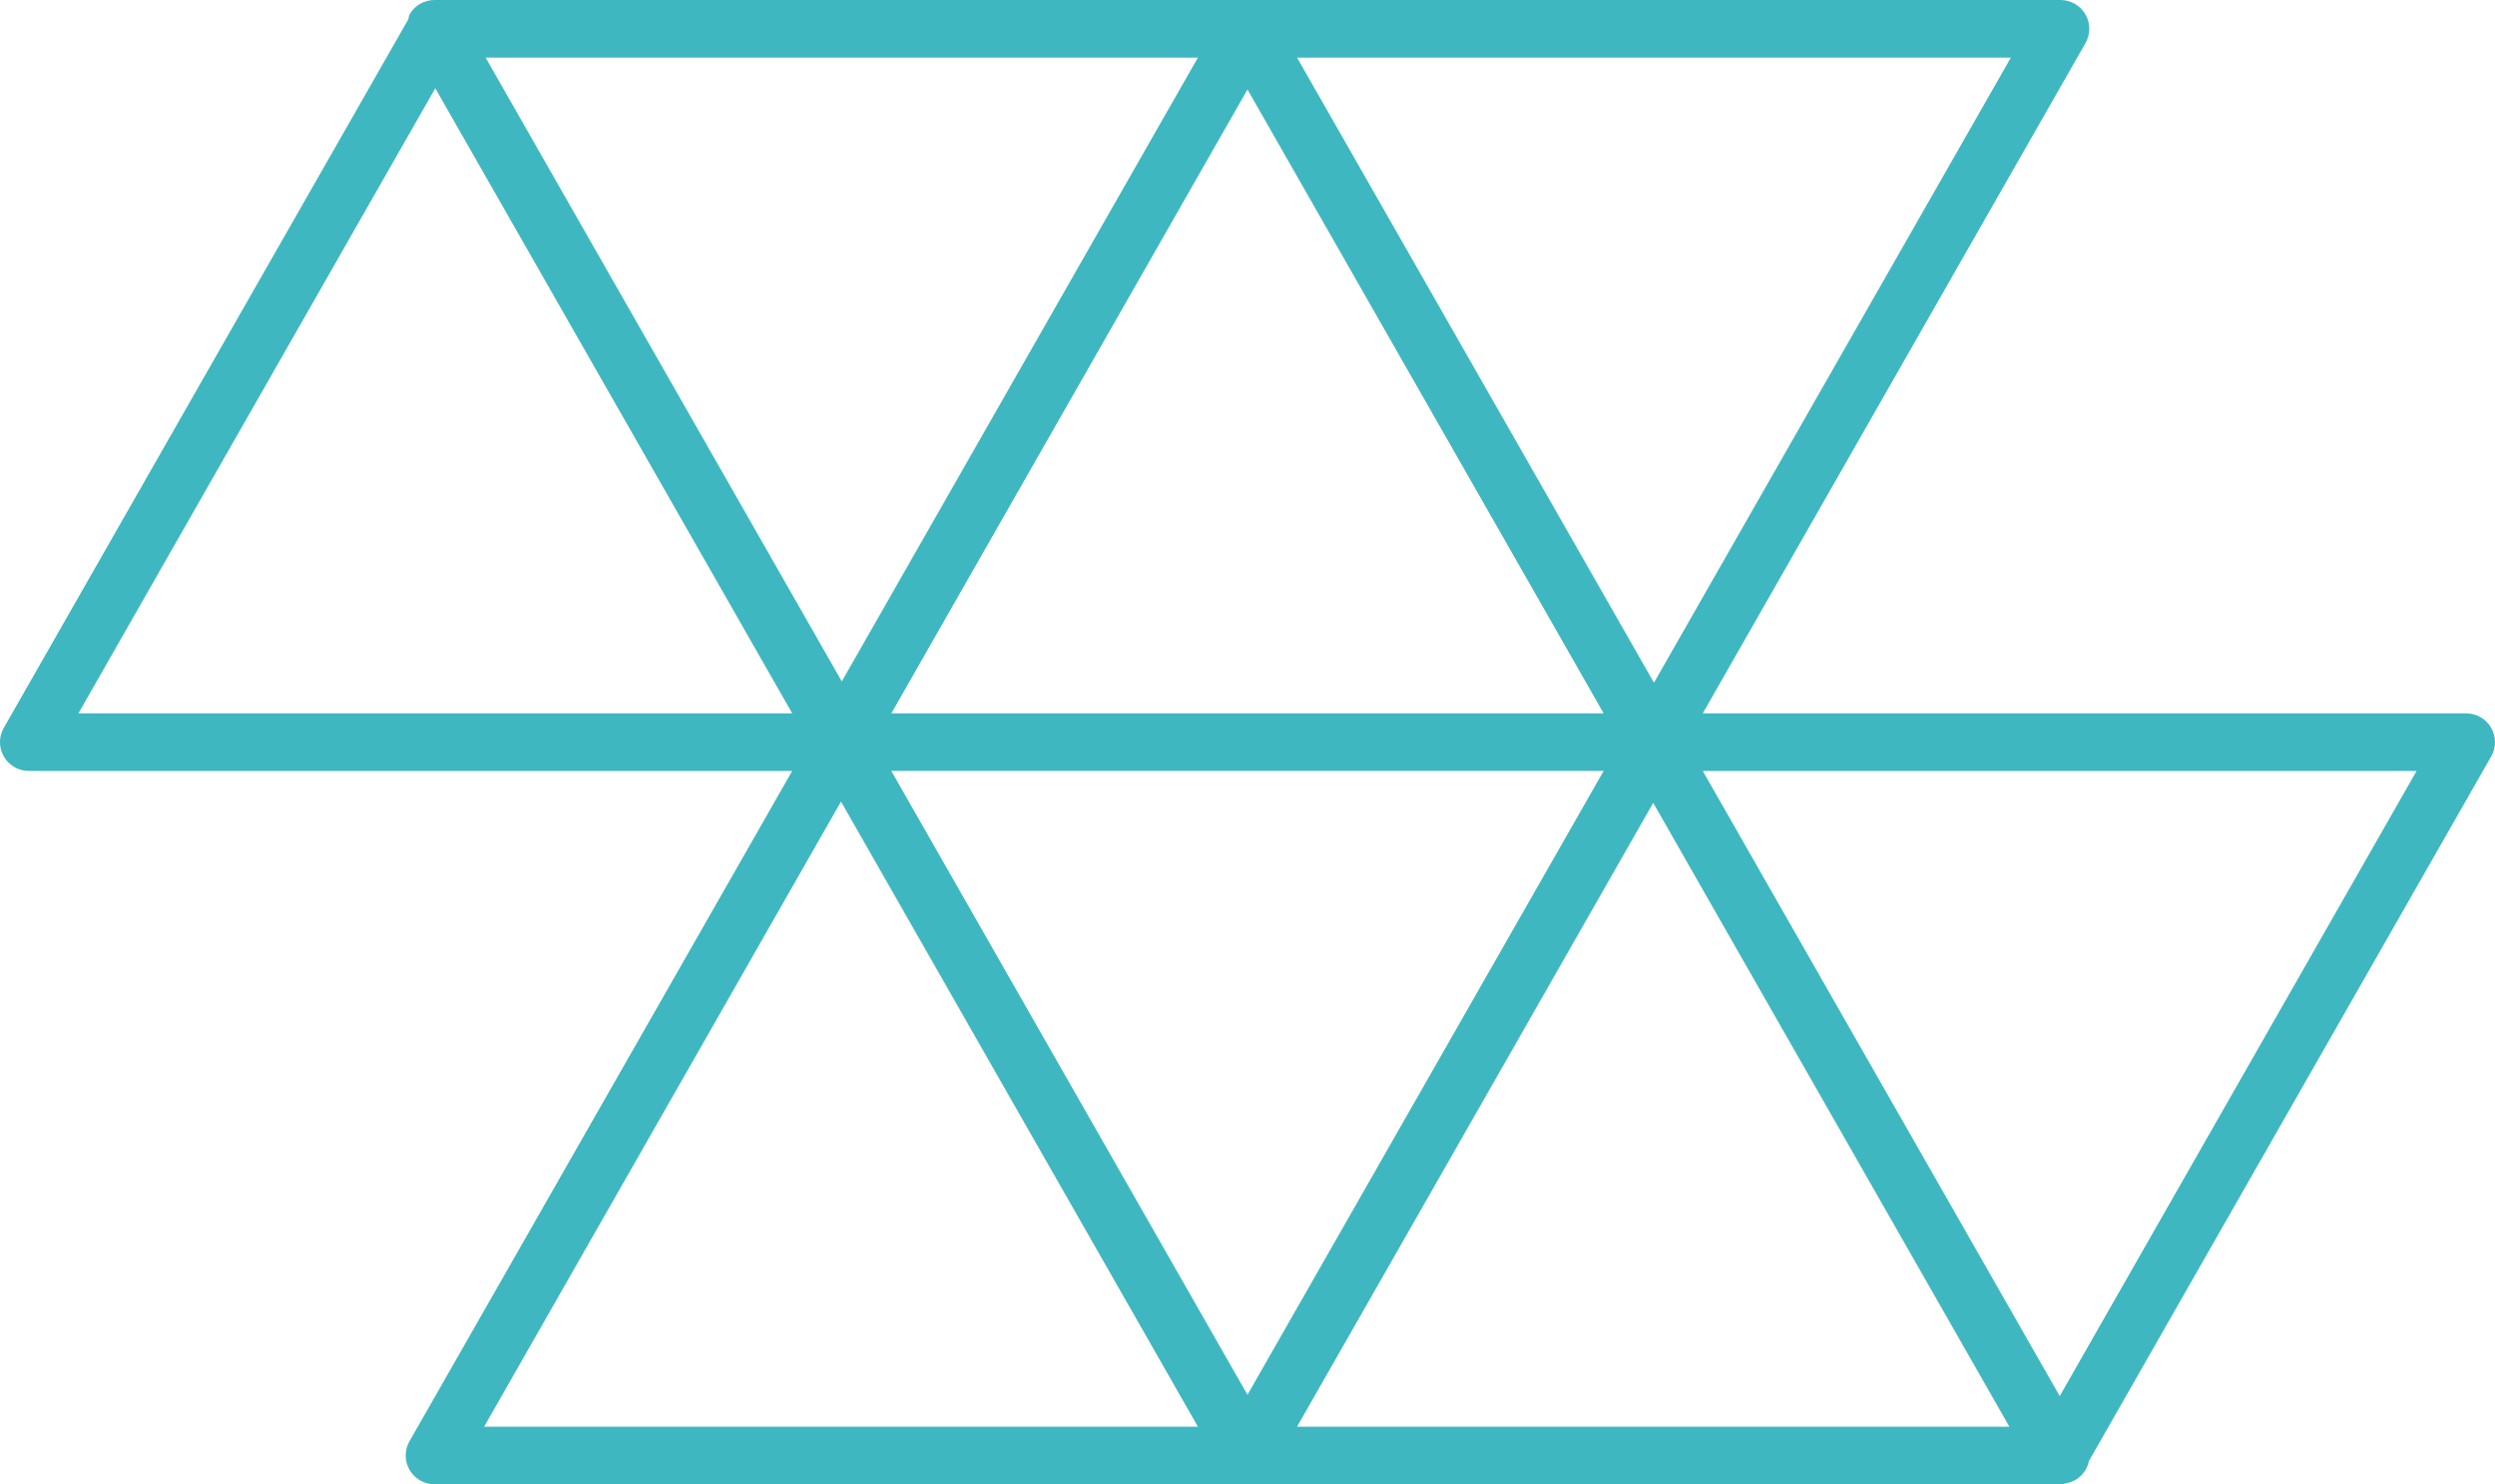 <?xml version="1.0" encoding="utf-8"?>
<!-- Generator: Adobe Illustrator 16.0.0, SVG Export Plug-In . SVG Version: 6.00 Build 0)  -->
<!DOCTYPE svg PUBLIC "-//W3C//DTD SVG 1.1//EN" "http://www.w3.org/Graphics/SVG/1.1/DTD/svg11.dtd">
<svg version="1.1" id="レイヤー_2" xmlns="http://www.w3.org/2000/svg" xmlns:xlink="http://www.w3.org/1999/xlink" x="0px"
	 y="0px" viewBox="0 0 69.311 41.234" enable-background="new 0 0 69.311 41.234"
	 xml:space="preserve">
<path fill="#3FB7C1" d="M69.202,20.215c-0.143-0.247-0.406-0.398-0.691-0.398H47.303L57.935,1.196
	c0.142-0.248,0.141-0.552-0.003-0.798C57.789,0.151,57.525,0,57.24,0H34.697h-0.084H12.07c-0.285,0-0.549,0.151-0.691,0.398
	c-0.026,0.044-0.022,0.097-0.039,0.144L0.105,20.221c-0.142,0.248-0.141,0.552,0.003,0.798c0.143,0.247,0.406,0.398,0.691,0.398
	h21.208L11.376,40.038c-0.142,0.248-0.141,0.552,0.003,0.798c0.143,0.247,0.406,0.398,0.691,0.398h22.543h0.084h0.02H57.24
	c0.008,0,0.015,0,0.02,0c0.043,0,0.081-0.018,0.122-0.024c0.011-0.003,0.022-0.004,0.033-0.007c0.313-0.063,0.55-0.3,0.614-0.613
	l11.176-19.577C69.347,20.766,69.346,20.462,69.202,20.215z M34.655,2.486l9.894,17.331H24.762L34.655,2.486z M44.549,21.417
	l-9.894,17.331l-9.894-17.331H44.549z M23.385,18.93L13.49,1.6h19.788L23.385,18.93z M45.926,22.304l9.895,17.331H36.032
	L45.926,22.304z M45.947,18.966L36.032,1.6h19.83L45.947,18.966z M12.092,2.451l9.916,17.367H2.178L12.092,2.451z M23.363,22.268
	l9.915,17.367h-19.83L23.363,22.268z M57.219,38.784l-9.916-17.367h19.83L57.219,38.784z"/>
</svg>
